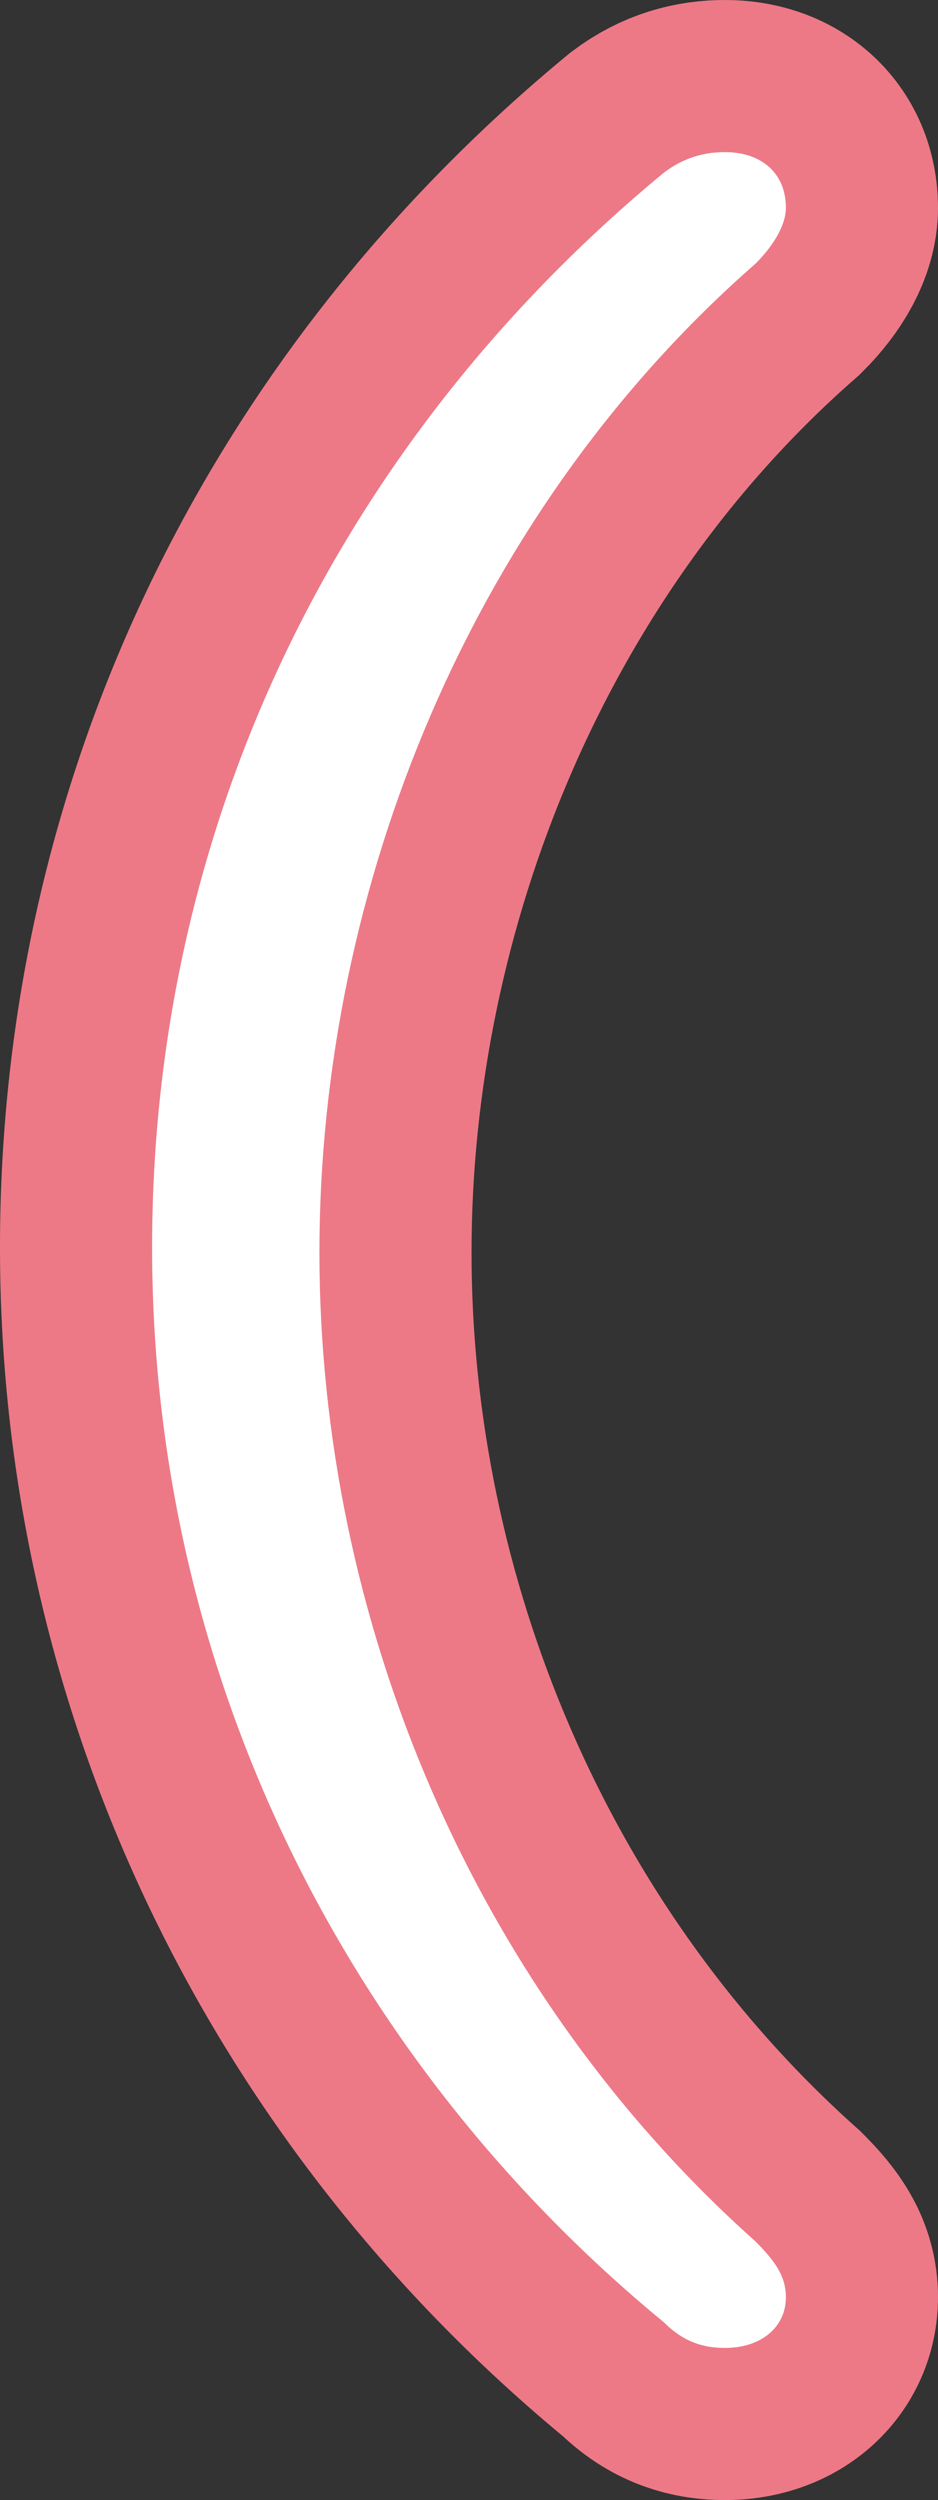 <?xml version="1.0" encoding="utf-8"?>
<!-- Generator: Adobe Illustrator 23.1.0, SVG Export Plug-In . SVG Version: 6.00 Build 0)  -->
<svg version="1.1" id="レイヤー_1" xmlns="http://www.w3.org/2000/svg" xmlns:xlink="http://www.w3.org/1999/xlink" x="0px"
	 y="0px" viewBox="0 0 18.5 49.3" style="enable-background:new 0 0 18.5 49.3;" xml:space="preserve">
<rect x="0" y="0" width="18.5" height="49.3" fill="#333333" stroke="none"/>
<style type="text/css">
	.st0{fill:#ED7987;stroke:#ED7987;stroke-width:6;stroke-miterlimit:10;}
	.st1{fill:#FFFFFF;}
</style>
<path class="st0" d="M14.3,46.3c-0.4,0-0.8-0.1-1.2-0.5C6.9,40.7,3,33.1,3,24.6s3.8-16,10.1-21.2C13.5,3.1,13.9,3,14.3,3
	c0.7,0,1.2,0.4,1.2,1.1c0,0.3-0.2,0.7-0.6,1.1c-5.6,4.9-8.6,12.3-8.6,19.5s3,14.5,8.6,19.5c0.4,0.4,0.6,0.7,0.6,1.1
	C15.5,45.9,15,46.3,14.3,46.3z"/>
<path class="st1" d="M14.3,46.3c-0.4,0-0.8-0.1-1.2-0.5C6.9,40.7,3,33.1,3,24.6s3.8-16,10.1-21.2C13.5,3.1,13.9,3,14.3,3
	c0.7,0,1.2,0.4,1.2,1.1c0,0.3-0.2,0.7-0.6,1.1c-5.6,4.9-8.6,12.3-8.6,19.5s3,14.5,8.6,19.5c0.4,0.4,0.6,0.7,0.6,1.1
	C15.5,45.9,15,46.3,14.3,46.3z"/>
</svg>
